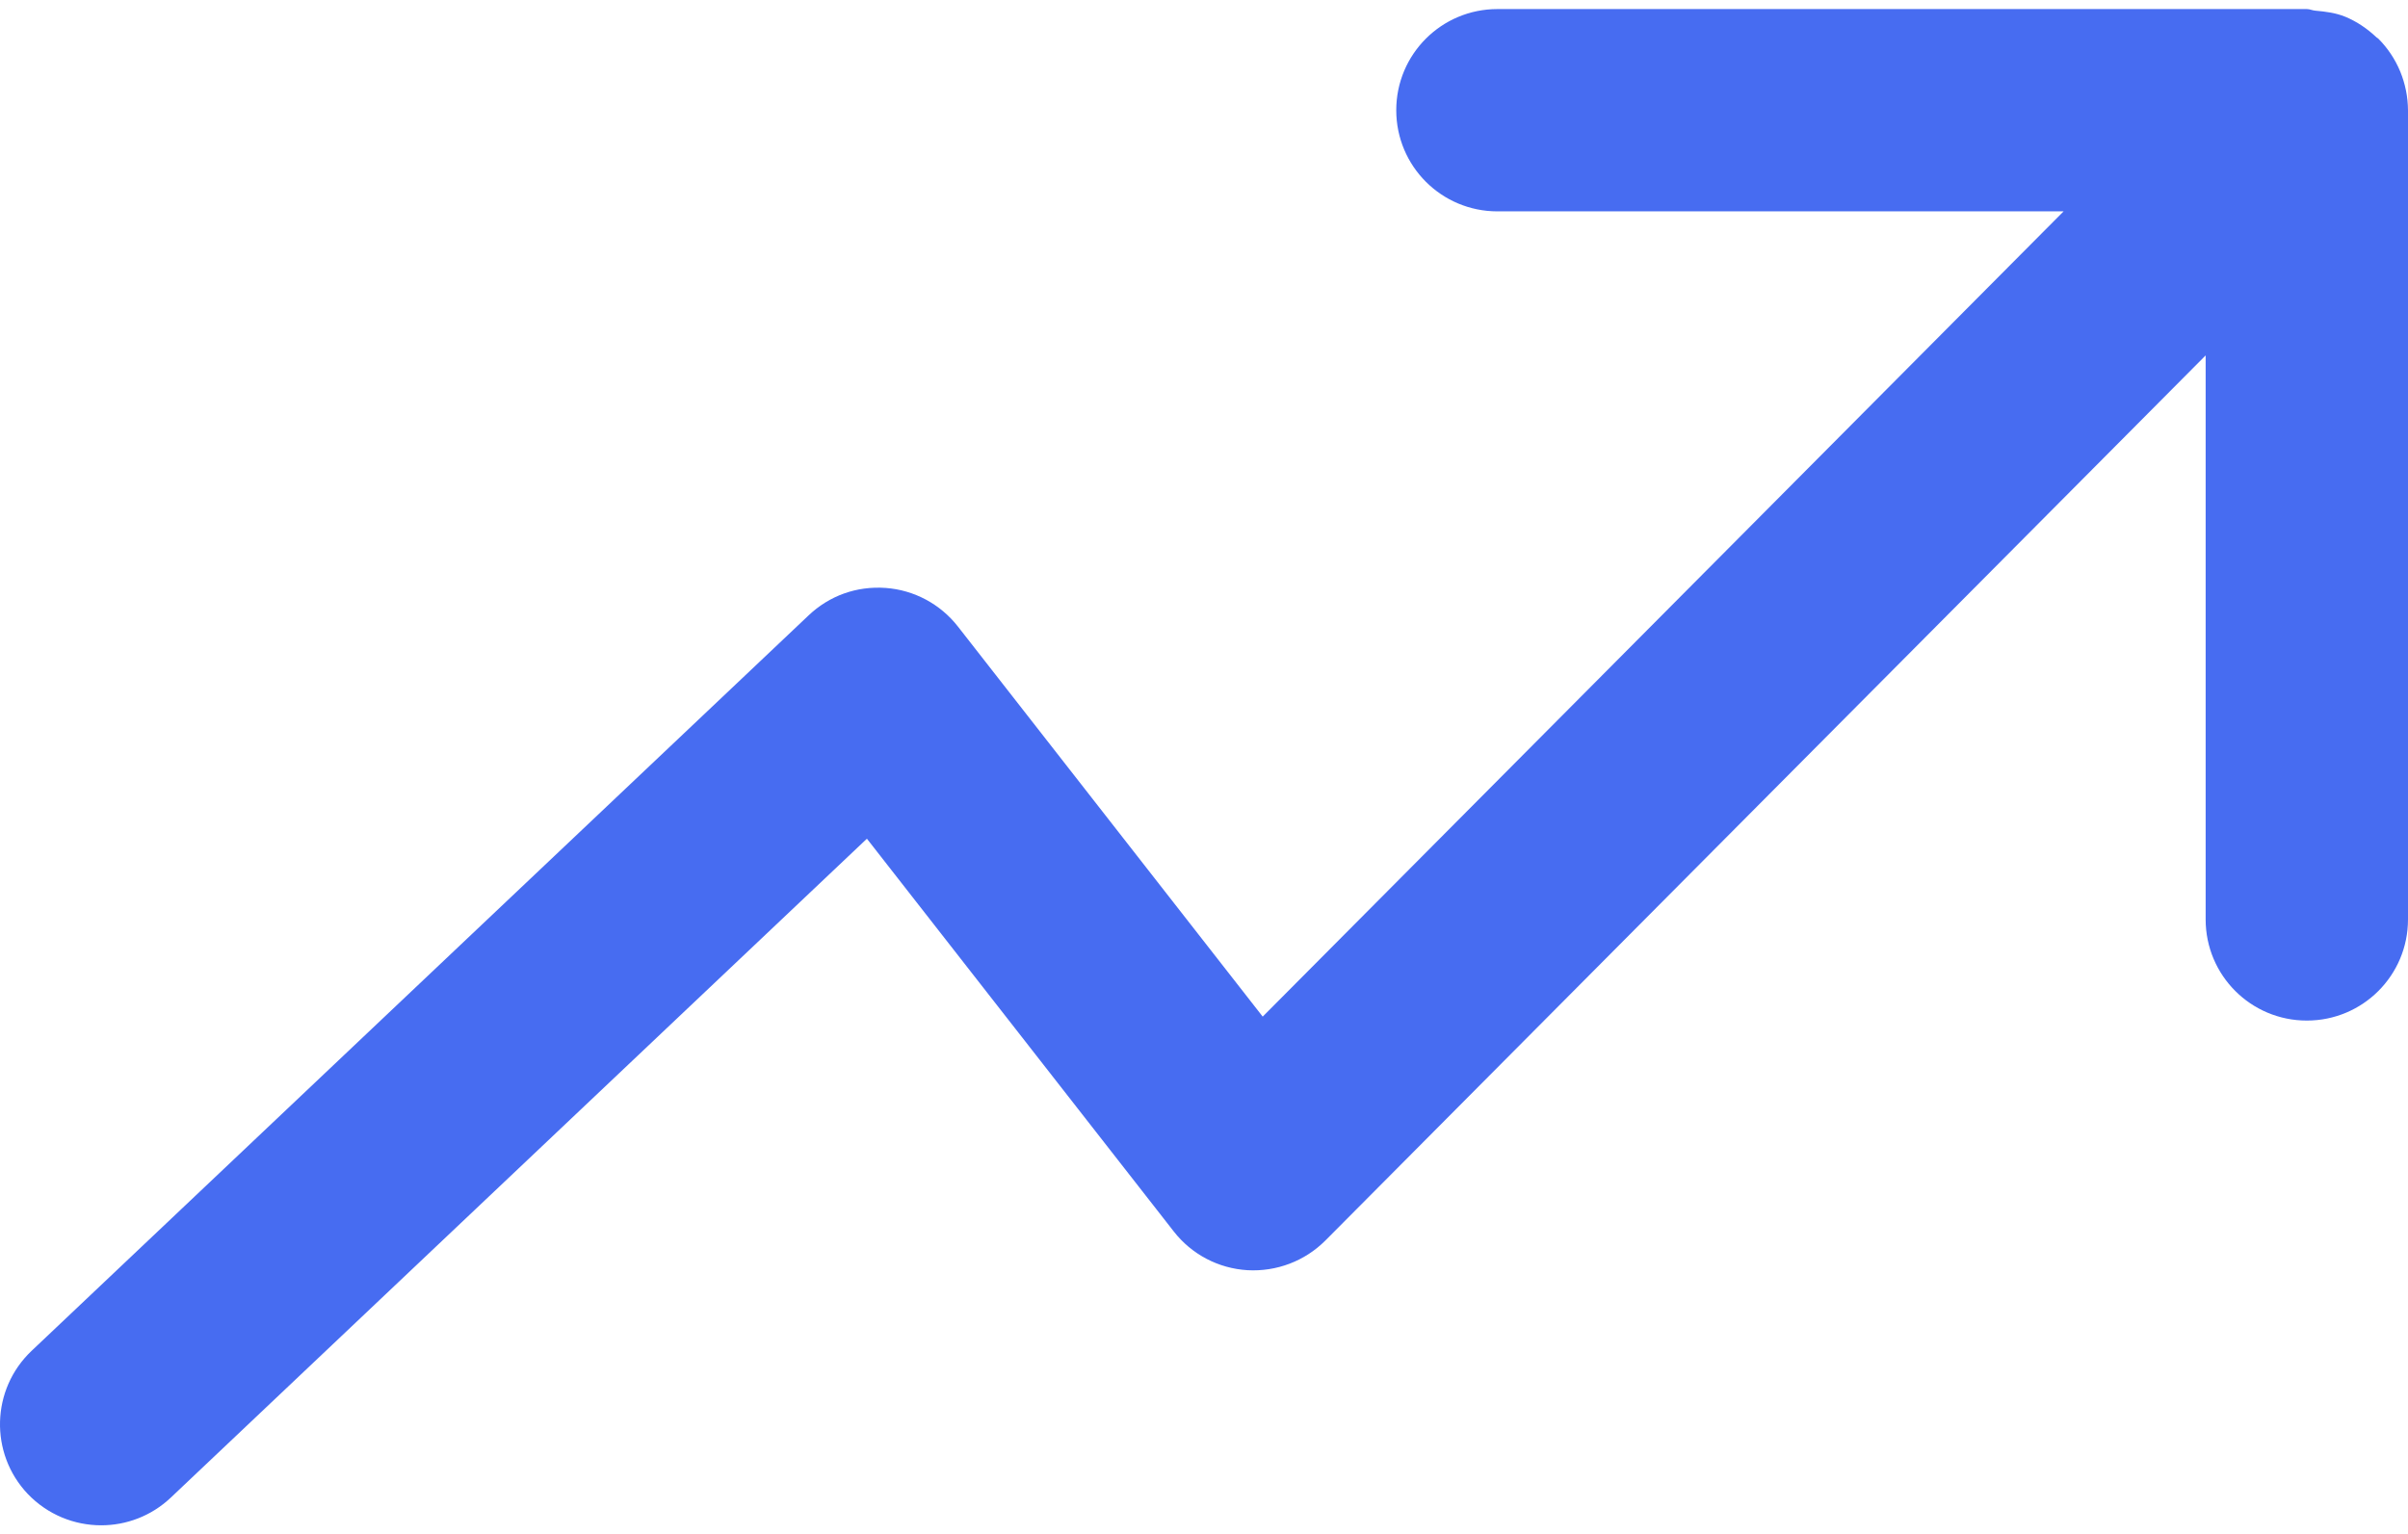 <?xml version="1.0" encoding="UTF-8"?> <svg xmlns="http://www.w3.org/2000/svg" width="182" height="116" viewBox="0 0 182 116" fill="none"> <path d="M181.411 5.403C181.021 4.463 180.456 3.622 179.752 2.918C179.706 2.872 179.66 2.864 179.622 2.826C178.934 2.176 178.146 1.633 177.259 1.266C176.533 0.968 175.768 0.876 175.003 0.807C174.774 0.792 174.583 0.685 174.353 0.685H113.178C108.949 0.685 105.531 4.103 105.531 8.332C105.531 12.561 108.949 15.979 113.178 15.979H155.97L95.437 76.856L72.404 47.37C71.073 45.665 69.093 44.609 66.952 44.449C64.727 44.288 62.677 45.045 61.117 46.521L2.389 102.122C-0.678 105.028 -0.808 109.868 2.091 112.935C3.605 114.518 5.623 115.313 7.65 115.313C9.539 115.313 11.428 114.617 12.903 113.225L65.522 63.406L88.715 93.098C90.069 94.834 92.095 95.897 94.29 96.027C96.484 96.149 98.618 95.339 100.17 93.787L166.706 26.868V69.508C166.706 73.736 170.124 77.155 174.353 77.155C178.582 77.155 182 73.737 182 69.508V8.332V8.325C181.993 7.323 181.794 6.337 181.411 5.403Z" fill="#476CF1"></path> </svg> 